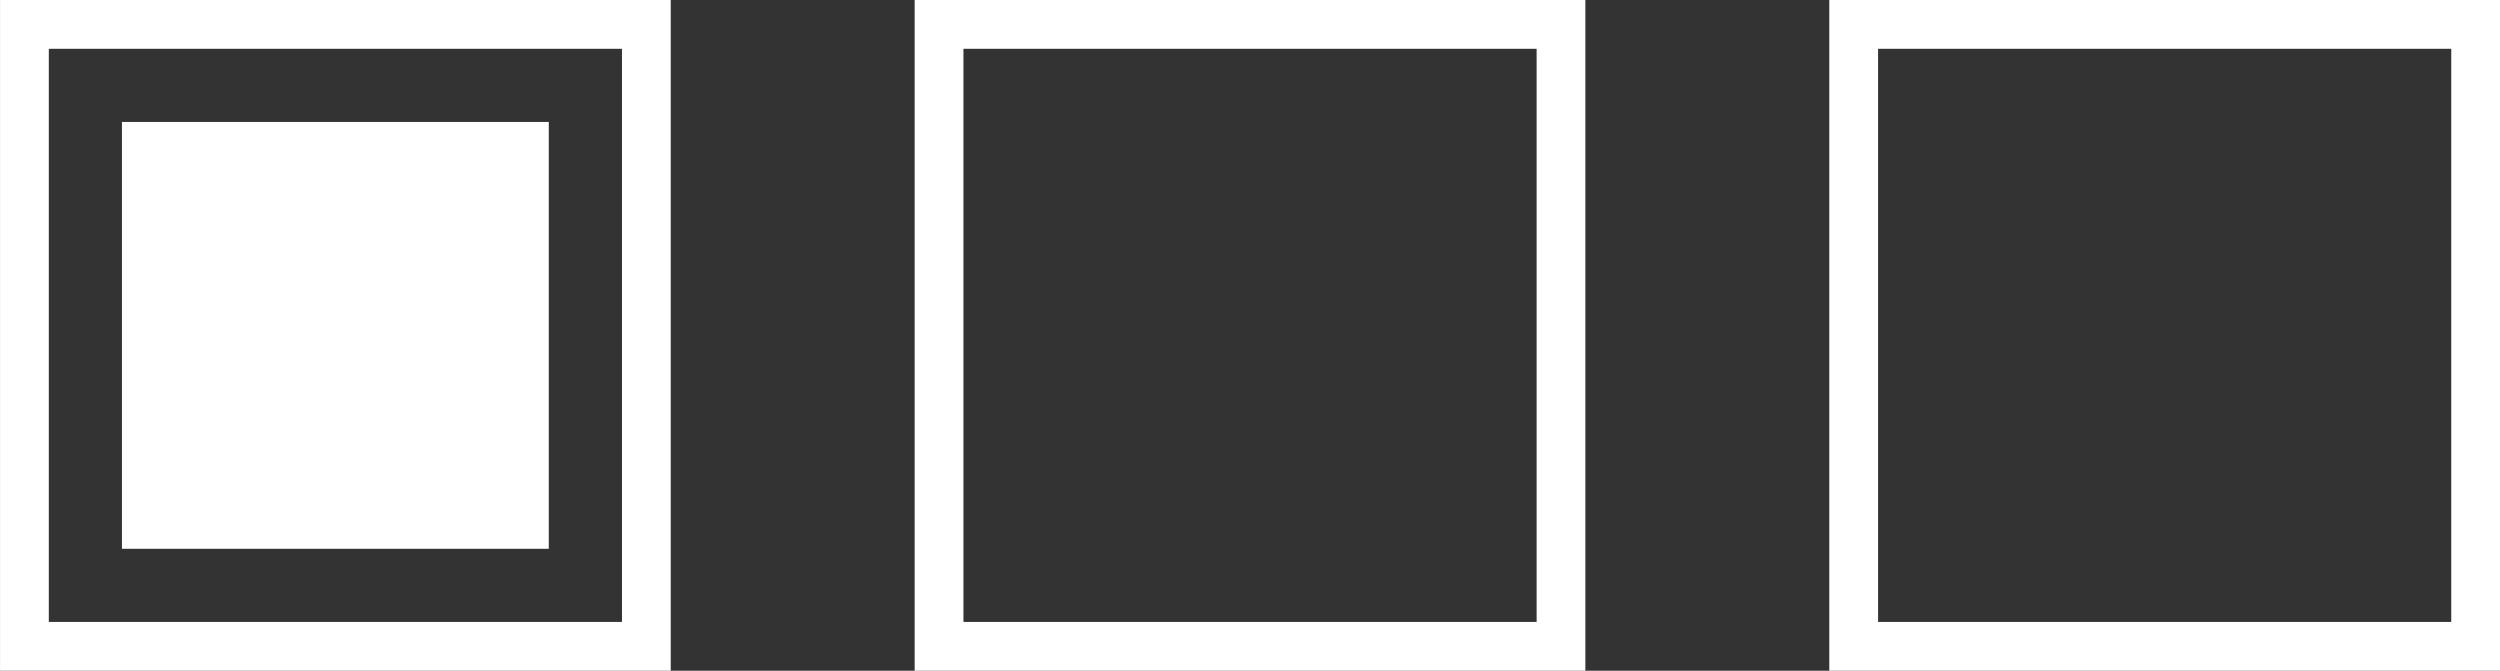 <svg width="82" height="22" viewBox="0 0 82 22" fill="none" xmlns="http://www.w3.org/2000/svg">
<rect x="0" y="0" width="82" height="22" fill="#333333" stroke="none"/>
<g clip-path="url(#clip0_5054_94)">
<path d="M51.201 0.8H30.801V21.2H51.201V0.8Z" stroke="white" stroke-width="1.6"/>
</g>
<g clip-path="url(#clip1_5054_94)">
<path d="M81.201 0.8H60.801V21.2H81.201V0.8Z" stroke="white" stroke-width="1.6"/>
</g>
<g clip-path="url(#clip2_5054_94)">
<path d="M21.201 0.8H0.801V21.2H21.201V0.8Z" stroke="white" stroke-width="1.6"/>
<path d="M18 4H4V18H18V4Z" fill="white"/>
</g>
<defs>
<clipPath id="clip0_5054_94">
<rect width="22" height="22" fill="white" transform="translate(30)"/>
</clipPath>
<clipPath id="clip1_5054_94">
<rect width="22" height="22" fill="white" transform="translate(60)"/>
</clipPath>
<clipPath id="clip2_5054_94">
<rect width="22" height="22" fill="white"/>
</clipPath>
</defs>
</svg>
